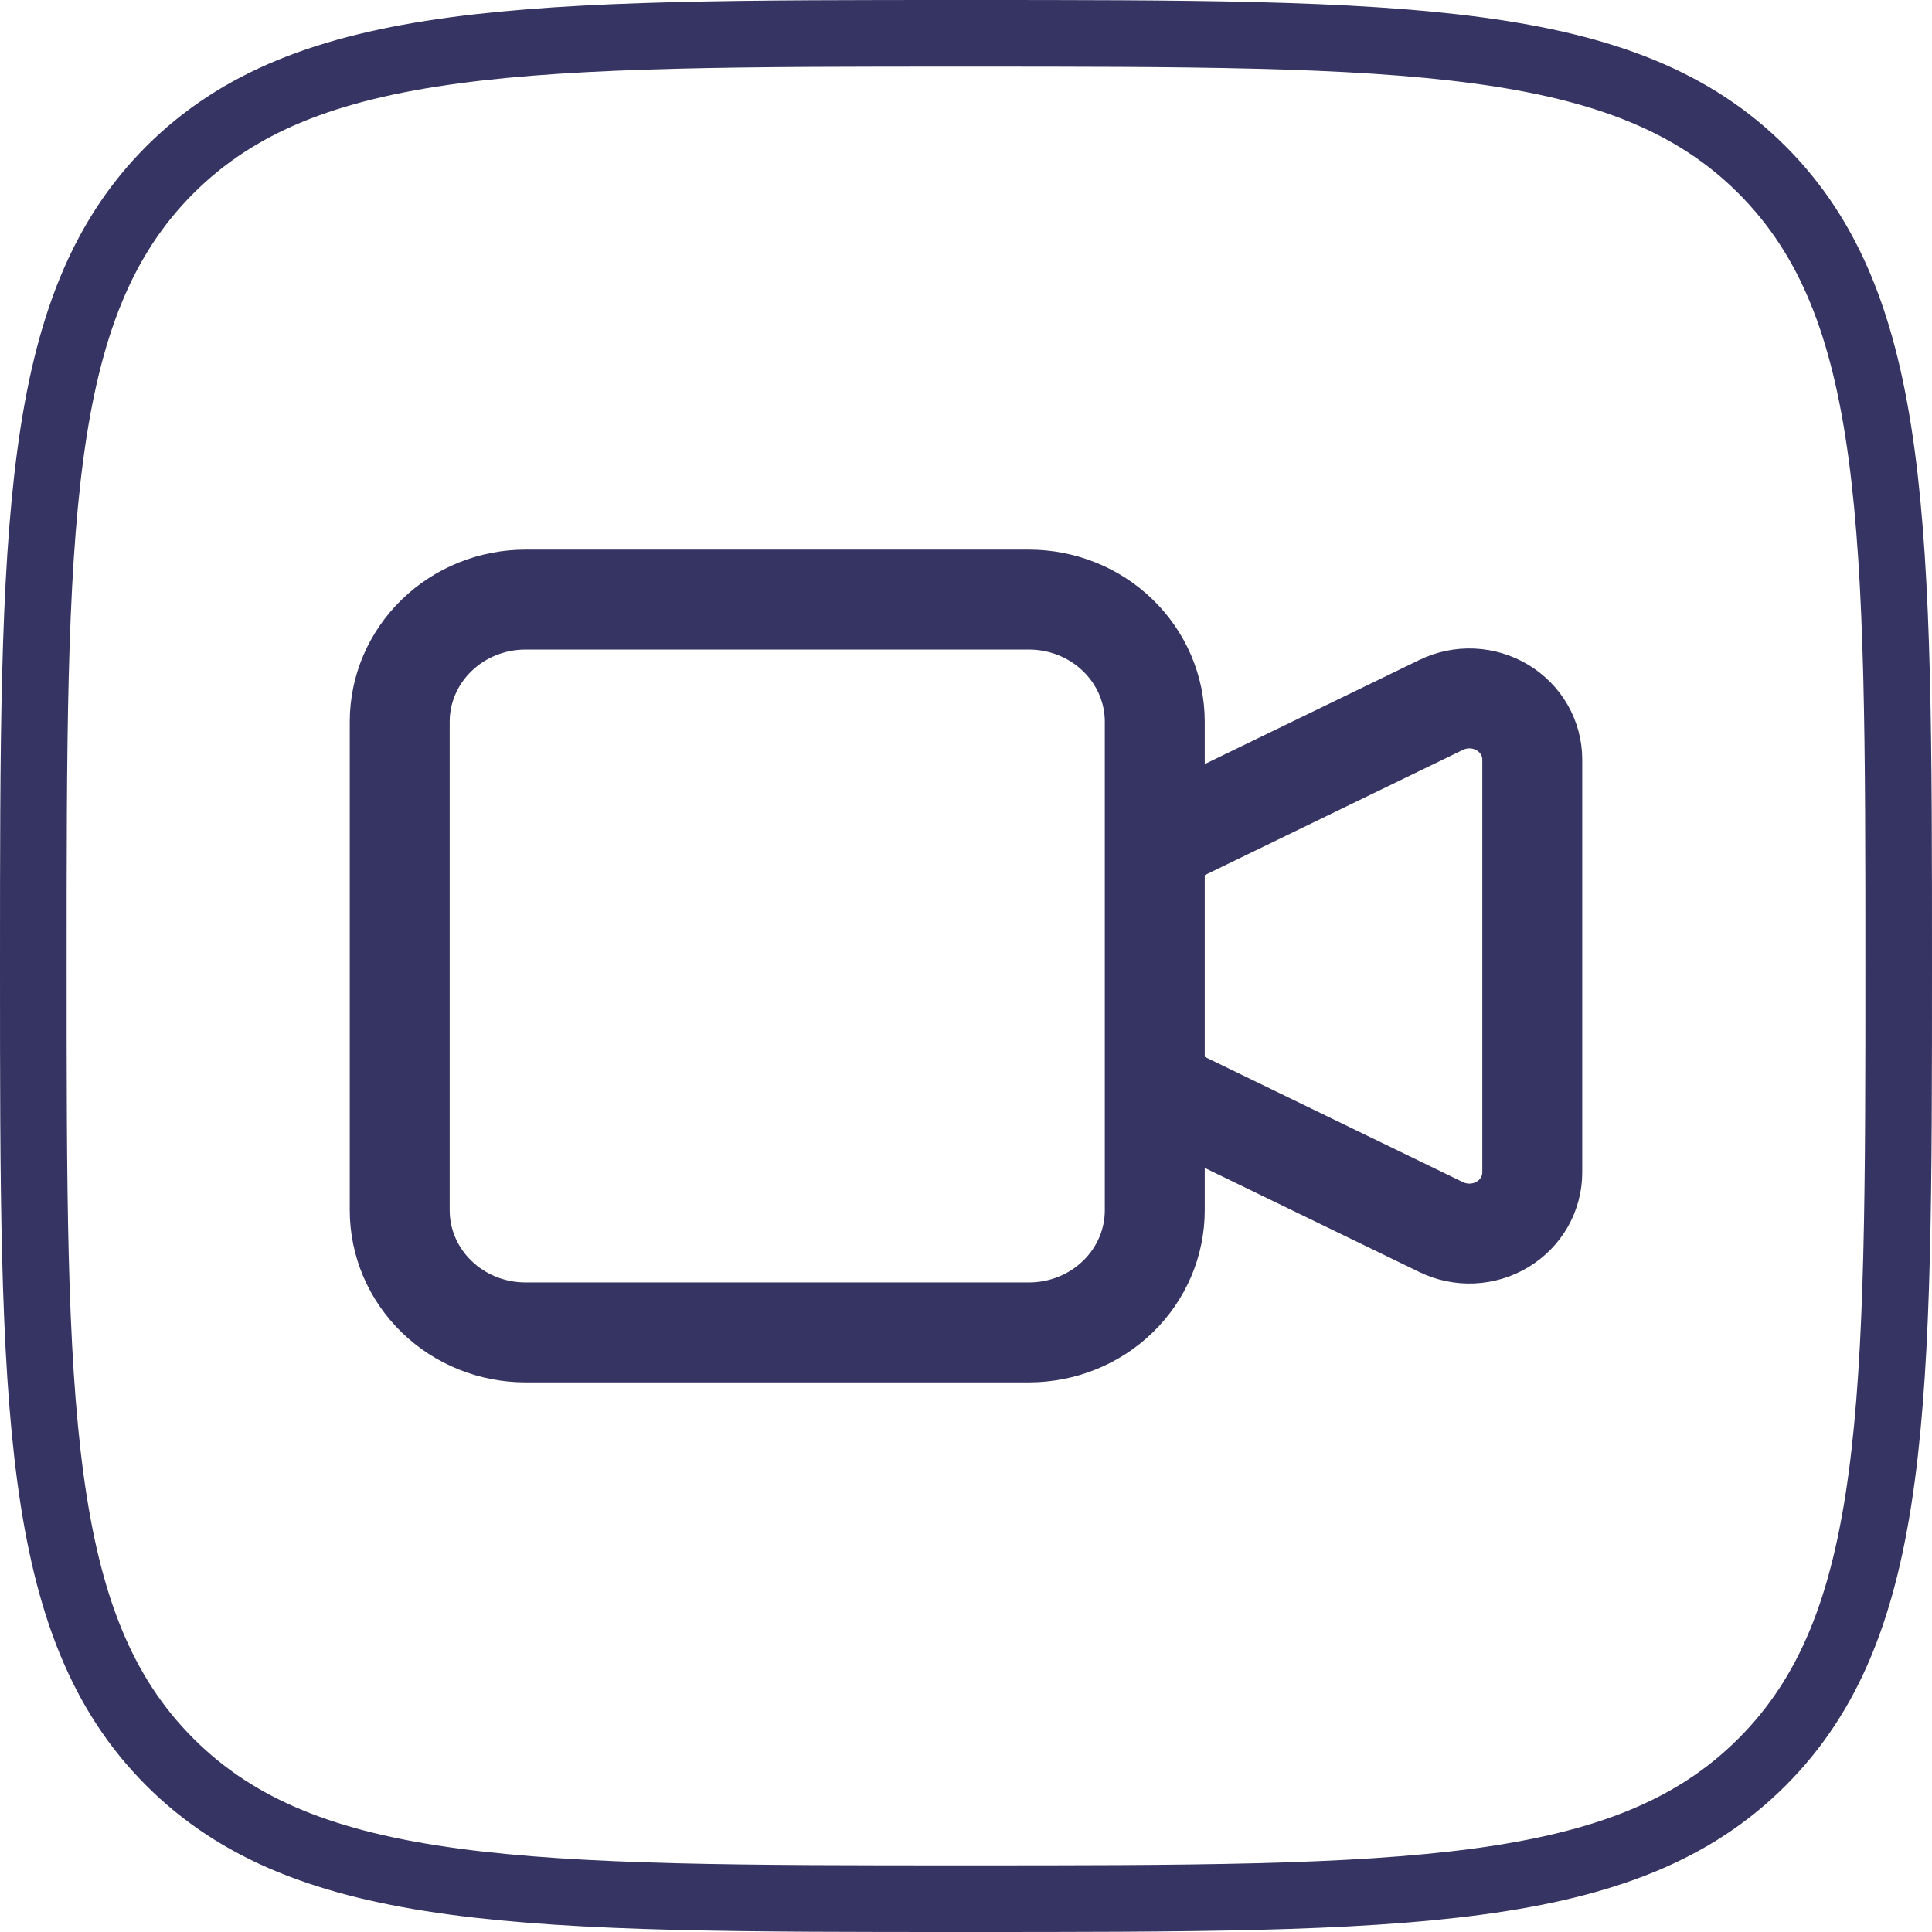 <svg xmlns="http://www.w3.org/2000/svg" width="58" height="58" viewBox="0 0 58 58" fill="none"><path d="M34.667 25.333L43.267 21.161C43.555 21.021 43.875 20.955 44.196 20.969C44.518 20.983 44.83 21.077 45.104 21.241C45.378 21.405 45.604 21.634 45.761 21.907C45.917 22.18 46 22.487 46 22.8V35.2C46 35.513 45.917 35.82 45.761 36.093C45.604 36.365 45.378 36.595 45.104 36.759C44.83 36.923 44.518 37.017 44.196 37.031C43.875 37.045 43.555 36.979 43.267 36.839L34.667 32.667V25.333ZM12 21.667C12 20.694 12.398 19.762 13.107 19.074C13.815 18.386 14.776 18 15.778 18H30.889C31.891 18 32.852 18.386 33.56 19.074C34.269 19.762 34.667 20.694 34.667 21.667V36.333C34.667 37.306 34.269 38.238 33.56 38.926C32.852 39.614 31.891 40 30.889 40H15.778C14.776 40 13.815 39.614 13.107 38.926C12.398 38.238 12 37.306 12 36.333V21.667Z" stroke="#363462" stroke-width="3" stroke-linecap="round" stroke-linejoin="round"></path><path d="M1 29C1 15.801 1 9.201 5.099 5.099C9.204 1 15.801 1 29 1C42.199 1 48.799 1 52.898 5.099C57 9.204 57 15.801 57 29C57 42.199 57 48.799 52.898 52.898C48.802 57 42.199 57 29 57C15.801 57 9.201 57 5.099 52.898C1 48.802 1 42.199 1 29Z" stroke="#363462" stroke-width="2"></path></svg>